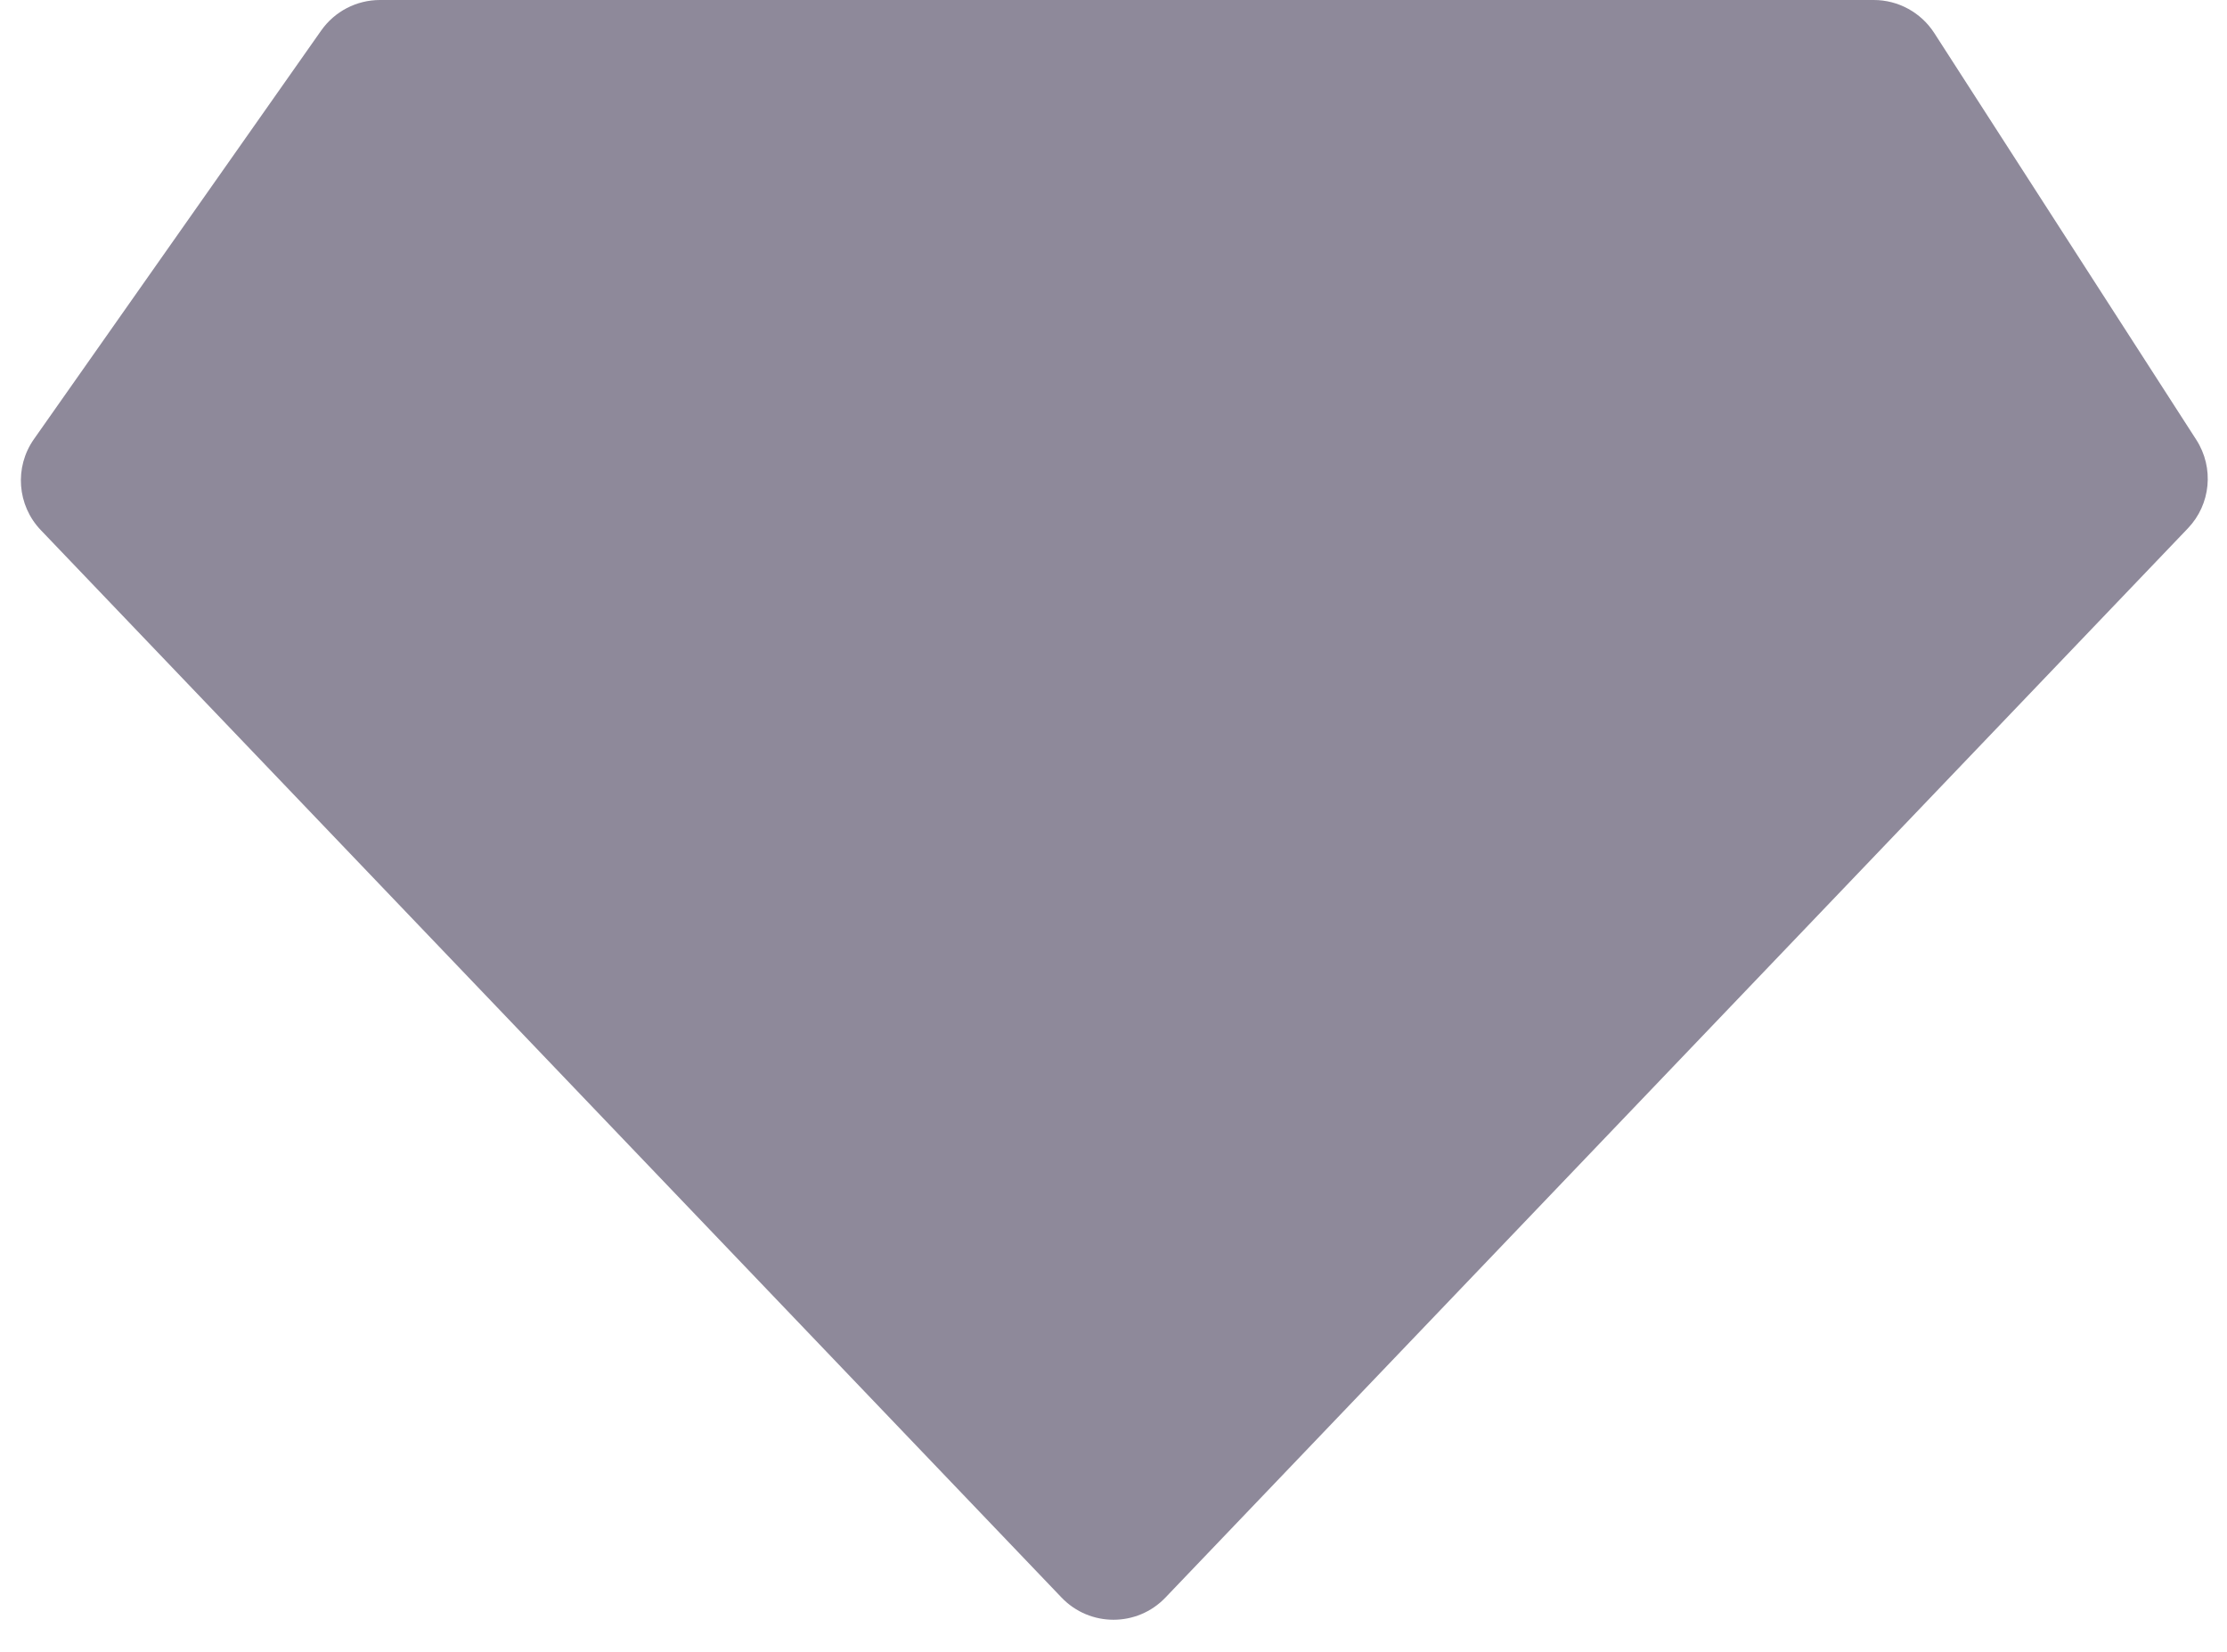 <svg width="31" height="23" viewBox="0 0 31 23" fill="none" xmlns="http://www.w3.org/2000/svg">
<path d="M4.471 0.425L0.472 6.115C0.198 6.505 0.238 7.036 0.568 7.381L14.777 22.244C15.171 22.656 15.829 22.656 16.223 22.244L30.455 7.357C30.775 7.023 30.823 6.513 30.573 6.124L26.924 0.458C26.739 0.173 26.423 0 26.083 0H5.289C4.963 0 4.658 0.159 4.471 0.425Z" fill="#8E899A"/>
</svg>

